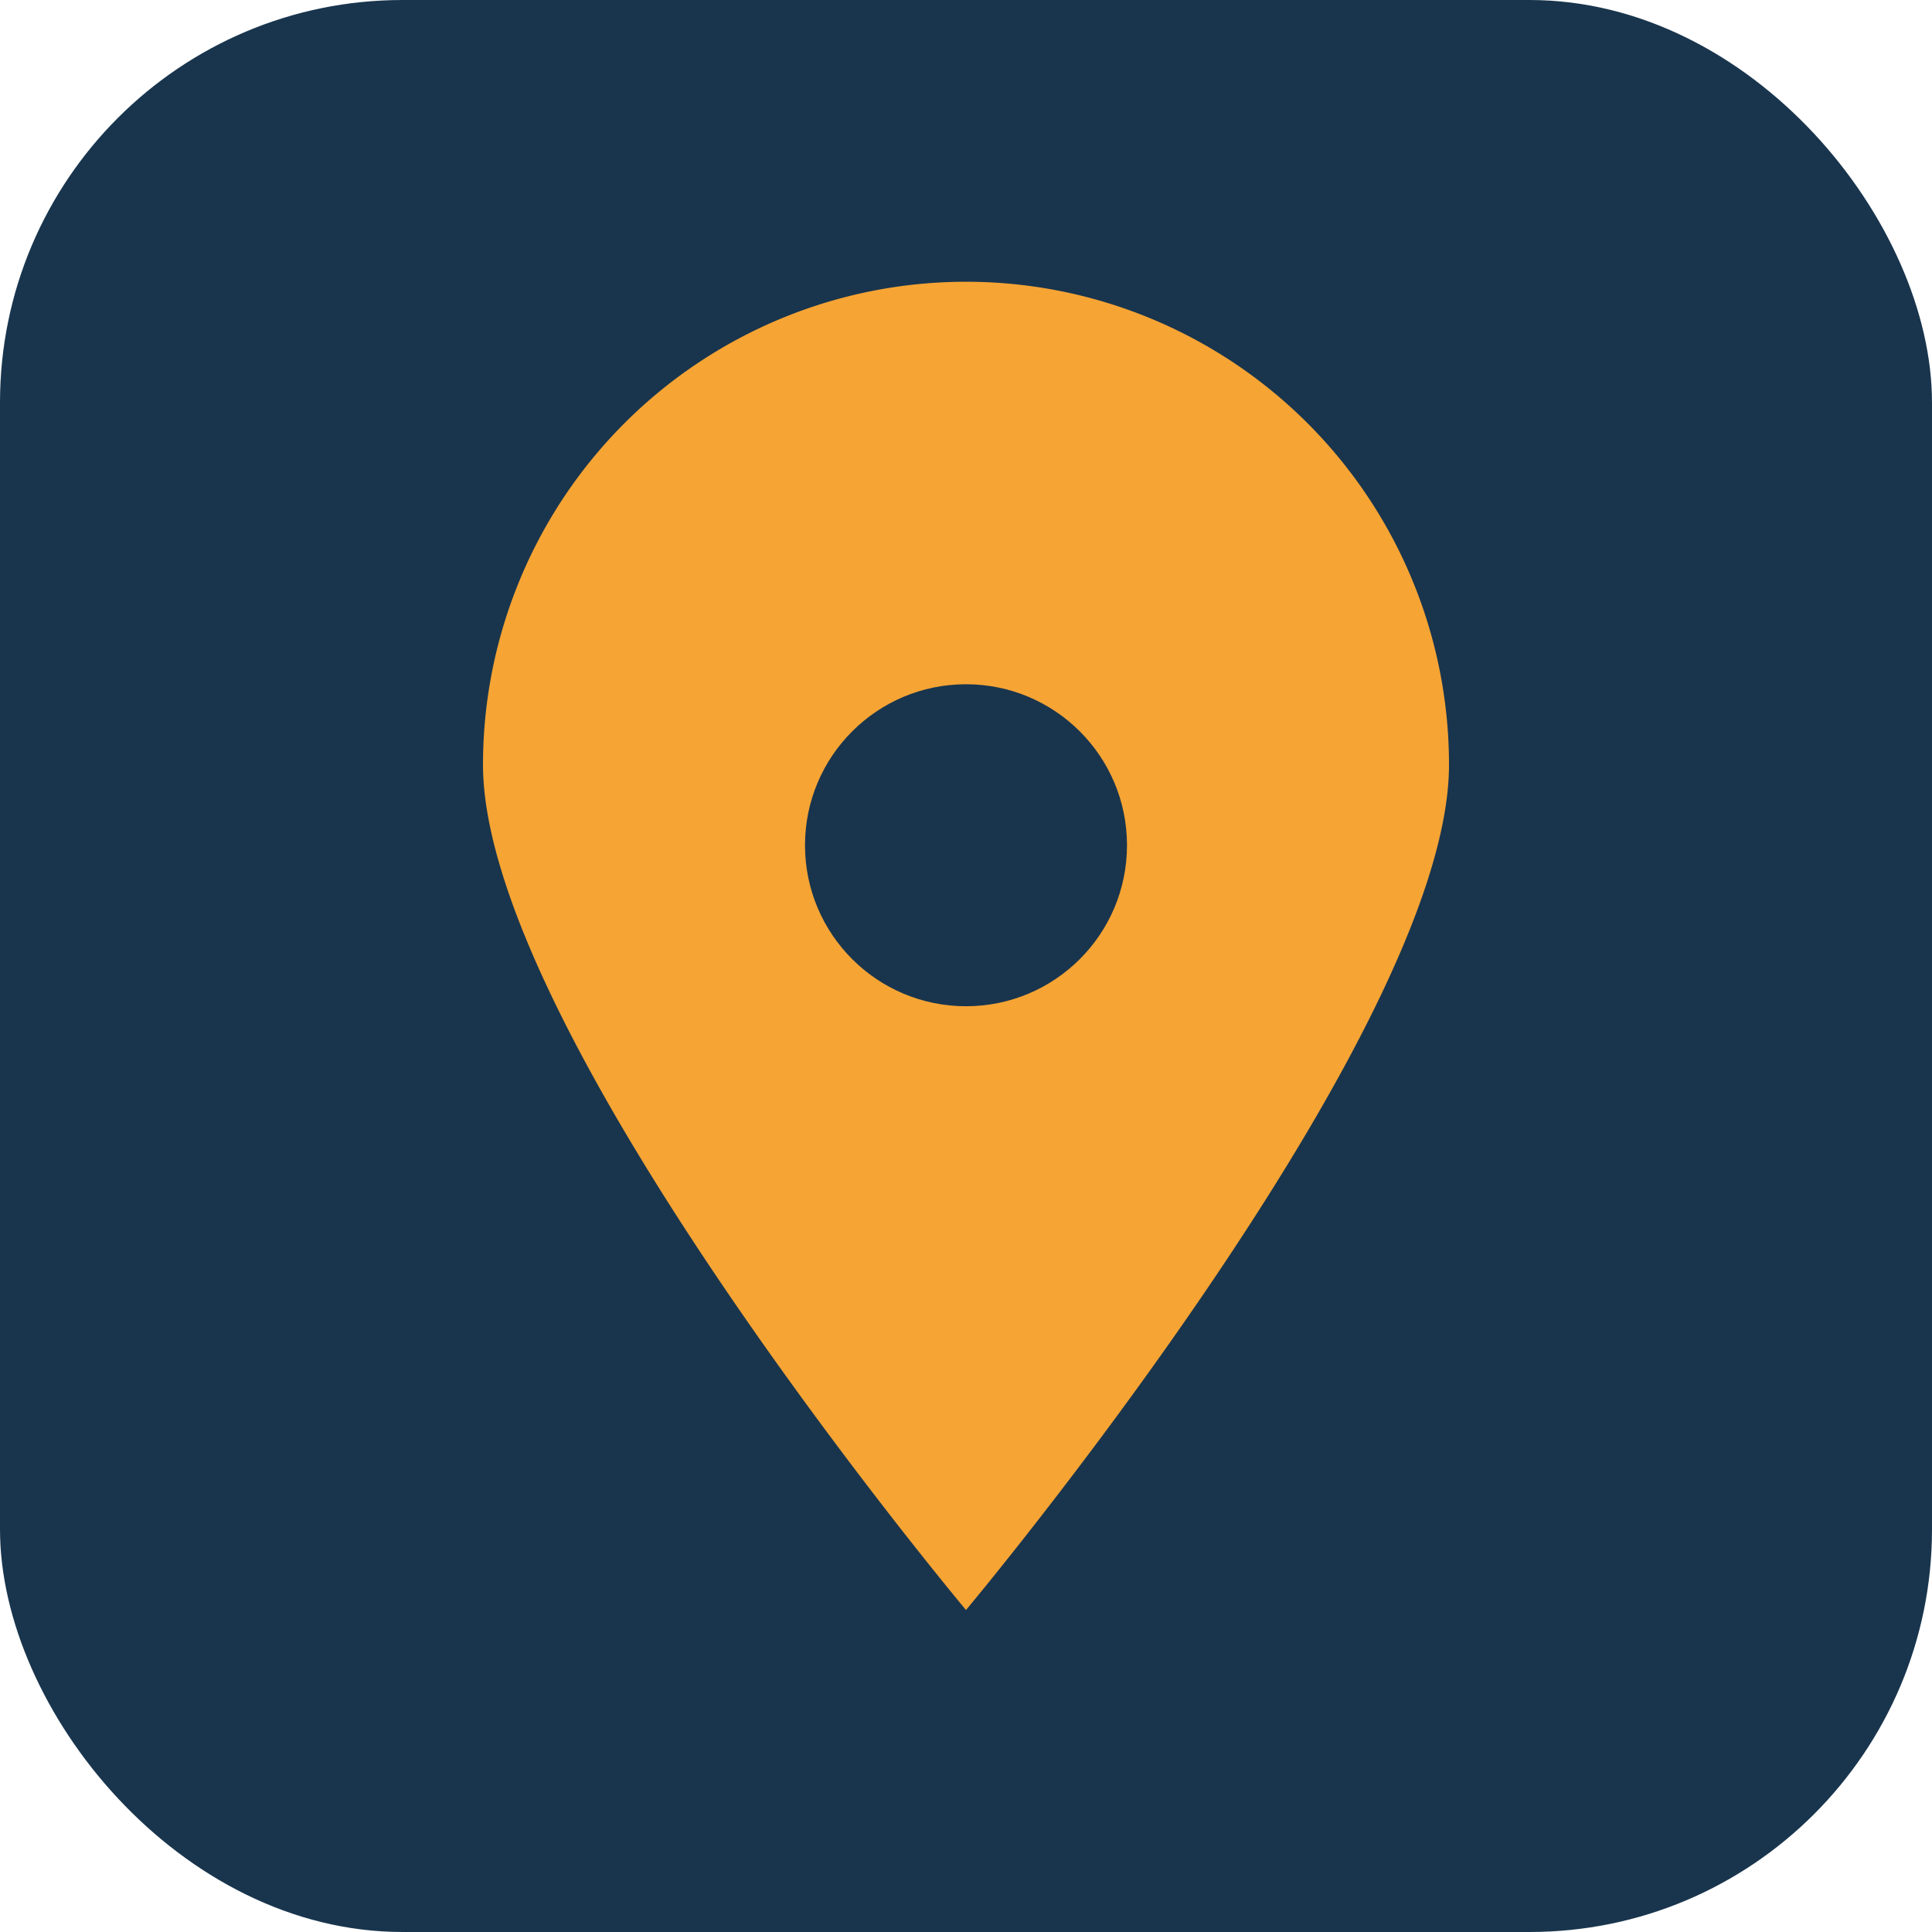 <?xml version="1.0" encoding="UTF-8"?>
<svg xmlns="http://www.w3.org/2000/svg" width="24" height="24" viewBox="0 0 24 24"><rect width="24" height="24" rx="5" fill="#19354D"/><path d="M12 20s6-7.16 6-10.5A6 6 0 0 0 6 9.5C6 12.84 12 20 12 20z" fill="#F6A434"/><circle cx="12" cy="10.5" r="2" fill="#19354D"/></svg>